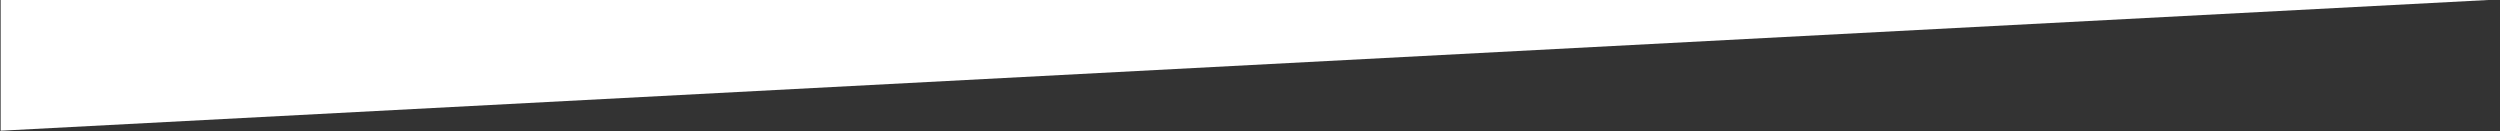 <?xml version="1.0" encoding="utf-8" ?>
<!DOCTYPE svg PUBLIC "-//W3C//DTD SVG 1.1//EN" "http://www.w3.org/Graphics/SVG/1.1/DTD/svg11.dtd">
<svg xmlns="http://www.w3.org/2000/svg" xmlns:xlink="http://www.w3.org/1999/xlink" version="1.1" id="Calque_1" x="0px" y="0px" viewBox="0 0 1903 100" style="enable-background:new 0 0 1903 100;" xml:space="preserve"><rect x="0" y="0" width="1903" height="100" fill="#333333" stroke="none"/><style type="text/css">.st0{fill:#FFFFFF;}</style><polygon class="st0" points="0.5,99.5 1903.5,-0.5 0.5,-0.5"/></svg>